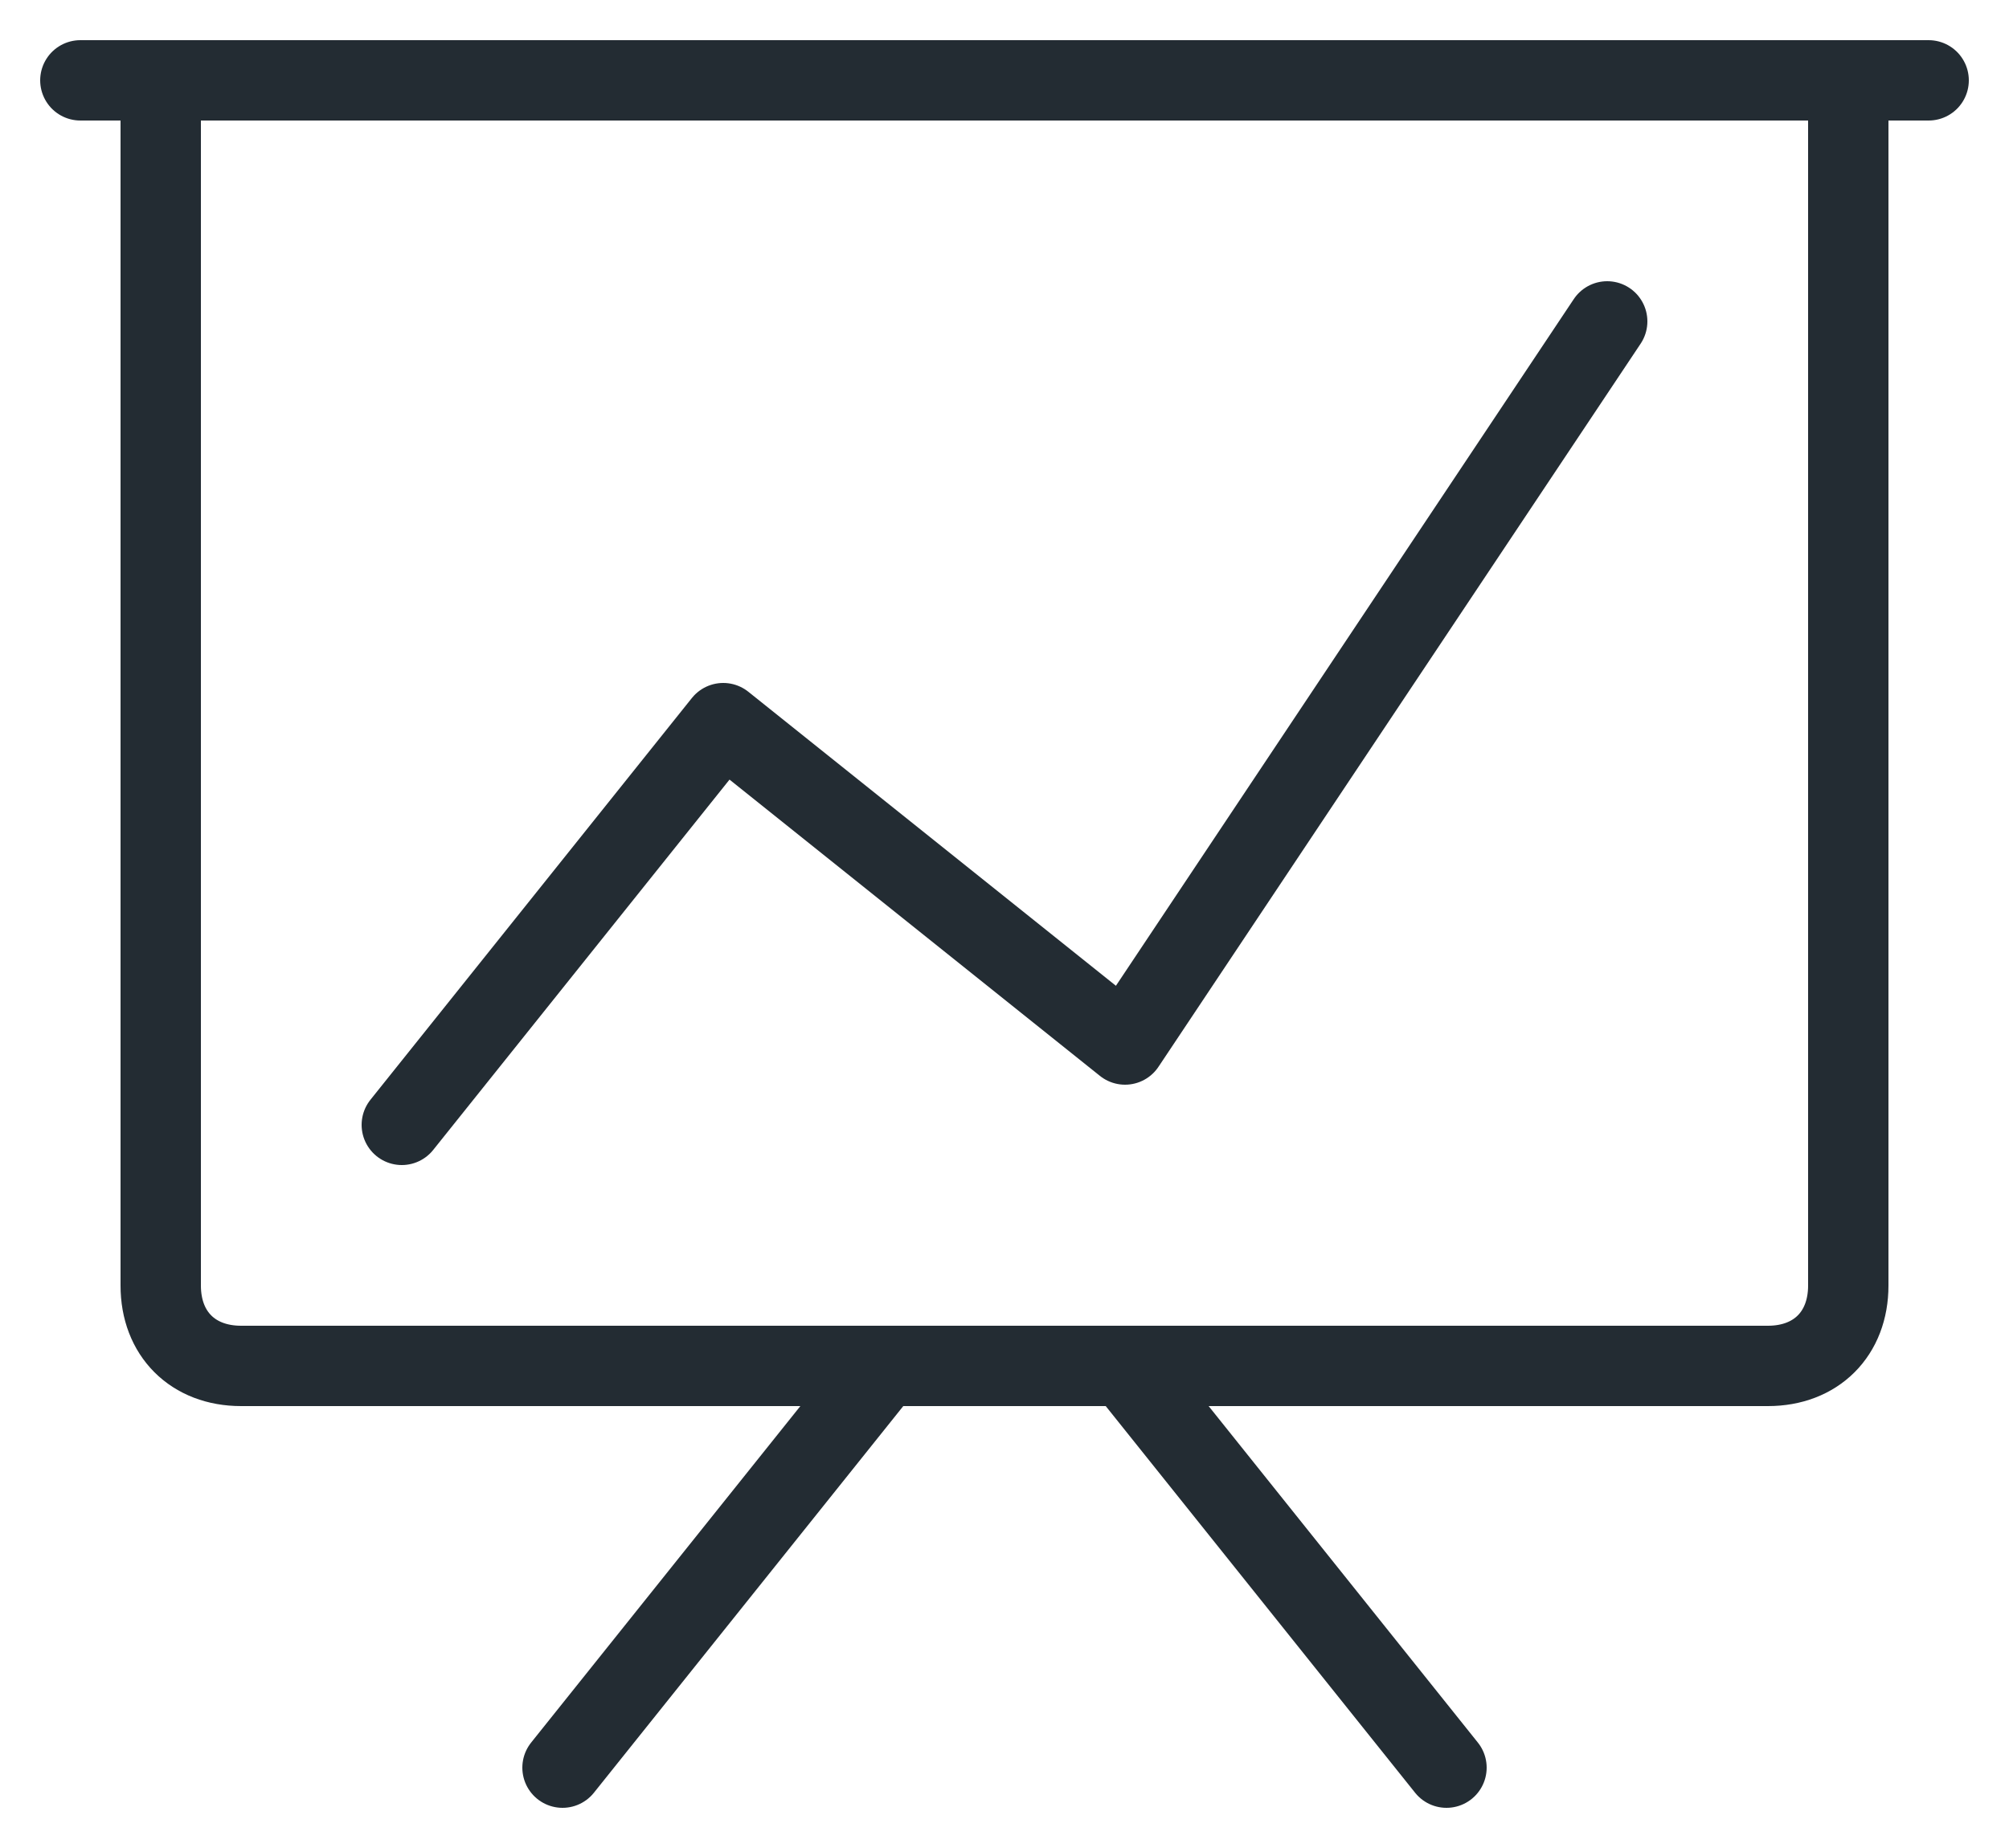 <?xml version="1.0" encoding="utf-8"?><svg width="25" height="23" viewBox="0 0 25 23" fill="none" xmlns="http://www.w3.org/2000/svg">
<path d="M5 14L9 9L14 13L20 4" stroke="#232C33" stroke-miterlimit="10" stroke-linecap="round" stroke-linejoin="round"/>
<path d="M1 1H24" stroke="#232C33" stroke-miterlimit="10" stroke-linecap="round" stroke-linejoin="round"/>
<path d="M22 17H3C2.4 17 2 16.6 2 16V1H23V16C23 16.6 22.6 17 22 17Z" stroke="#232C33" stroke-miterlimit="10" stroke-linecap="round" stroke-linejoin="round"/>
<path d="M11 17L7 22" stroke="#232C33" stroke-miterlimit="10" stroke-linecap="round" stroke-linejoin="round"/>
<path d="M18 22L14 17" stroke="#232C33" stroke-miterlimit="10" stroke-linecap="round" stroke-linejoin="round"/>
</svg>

